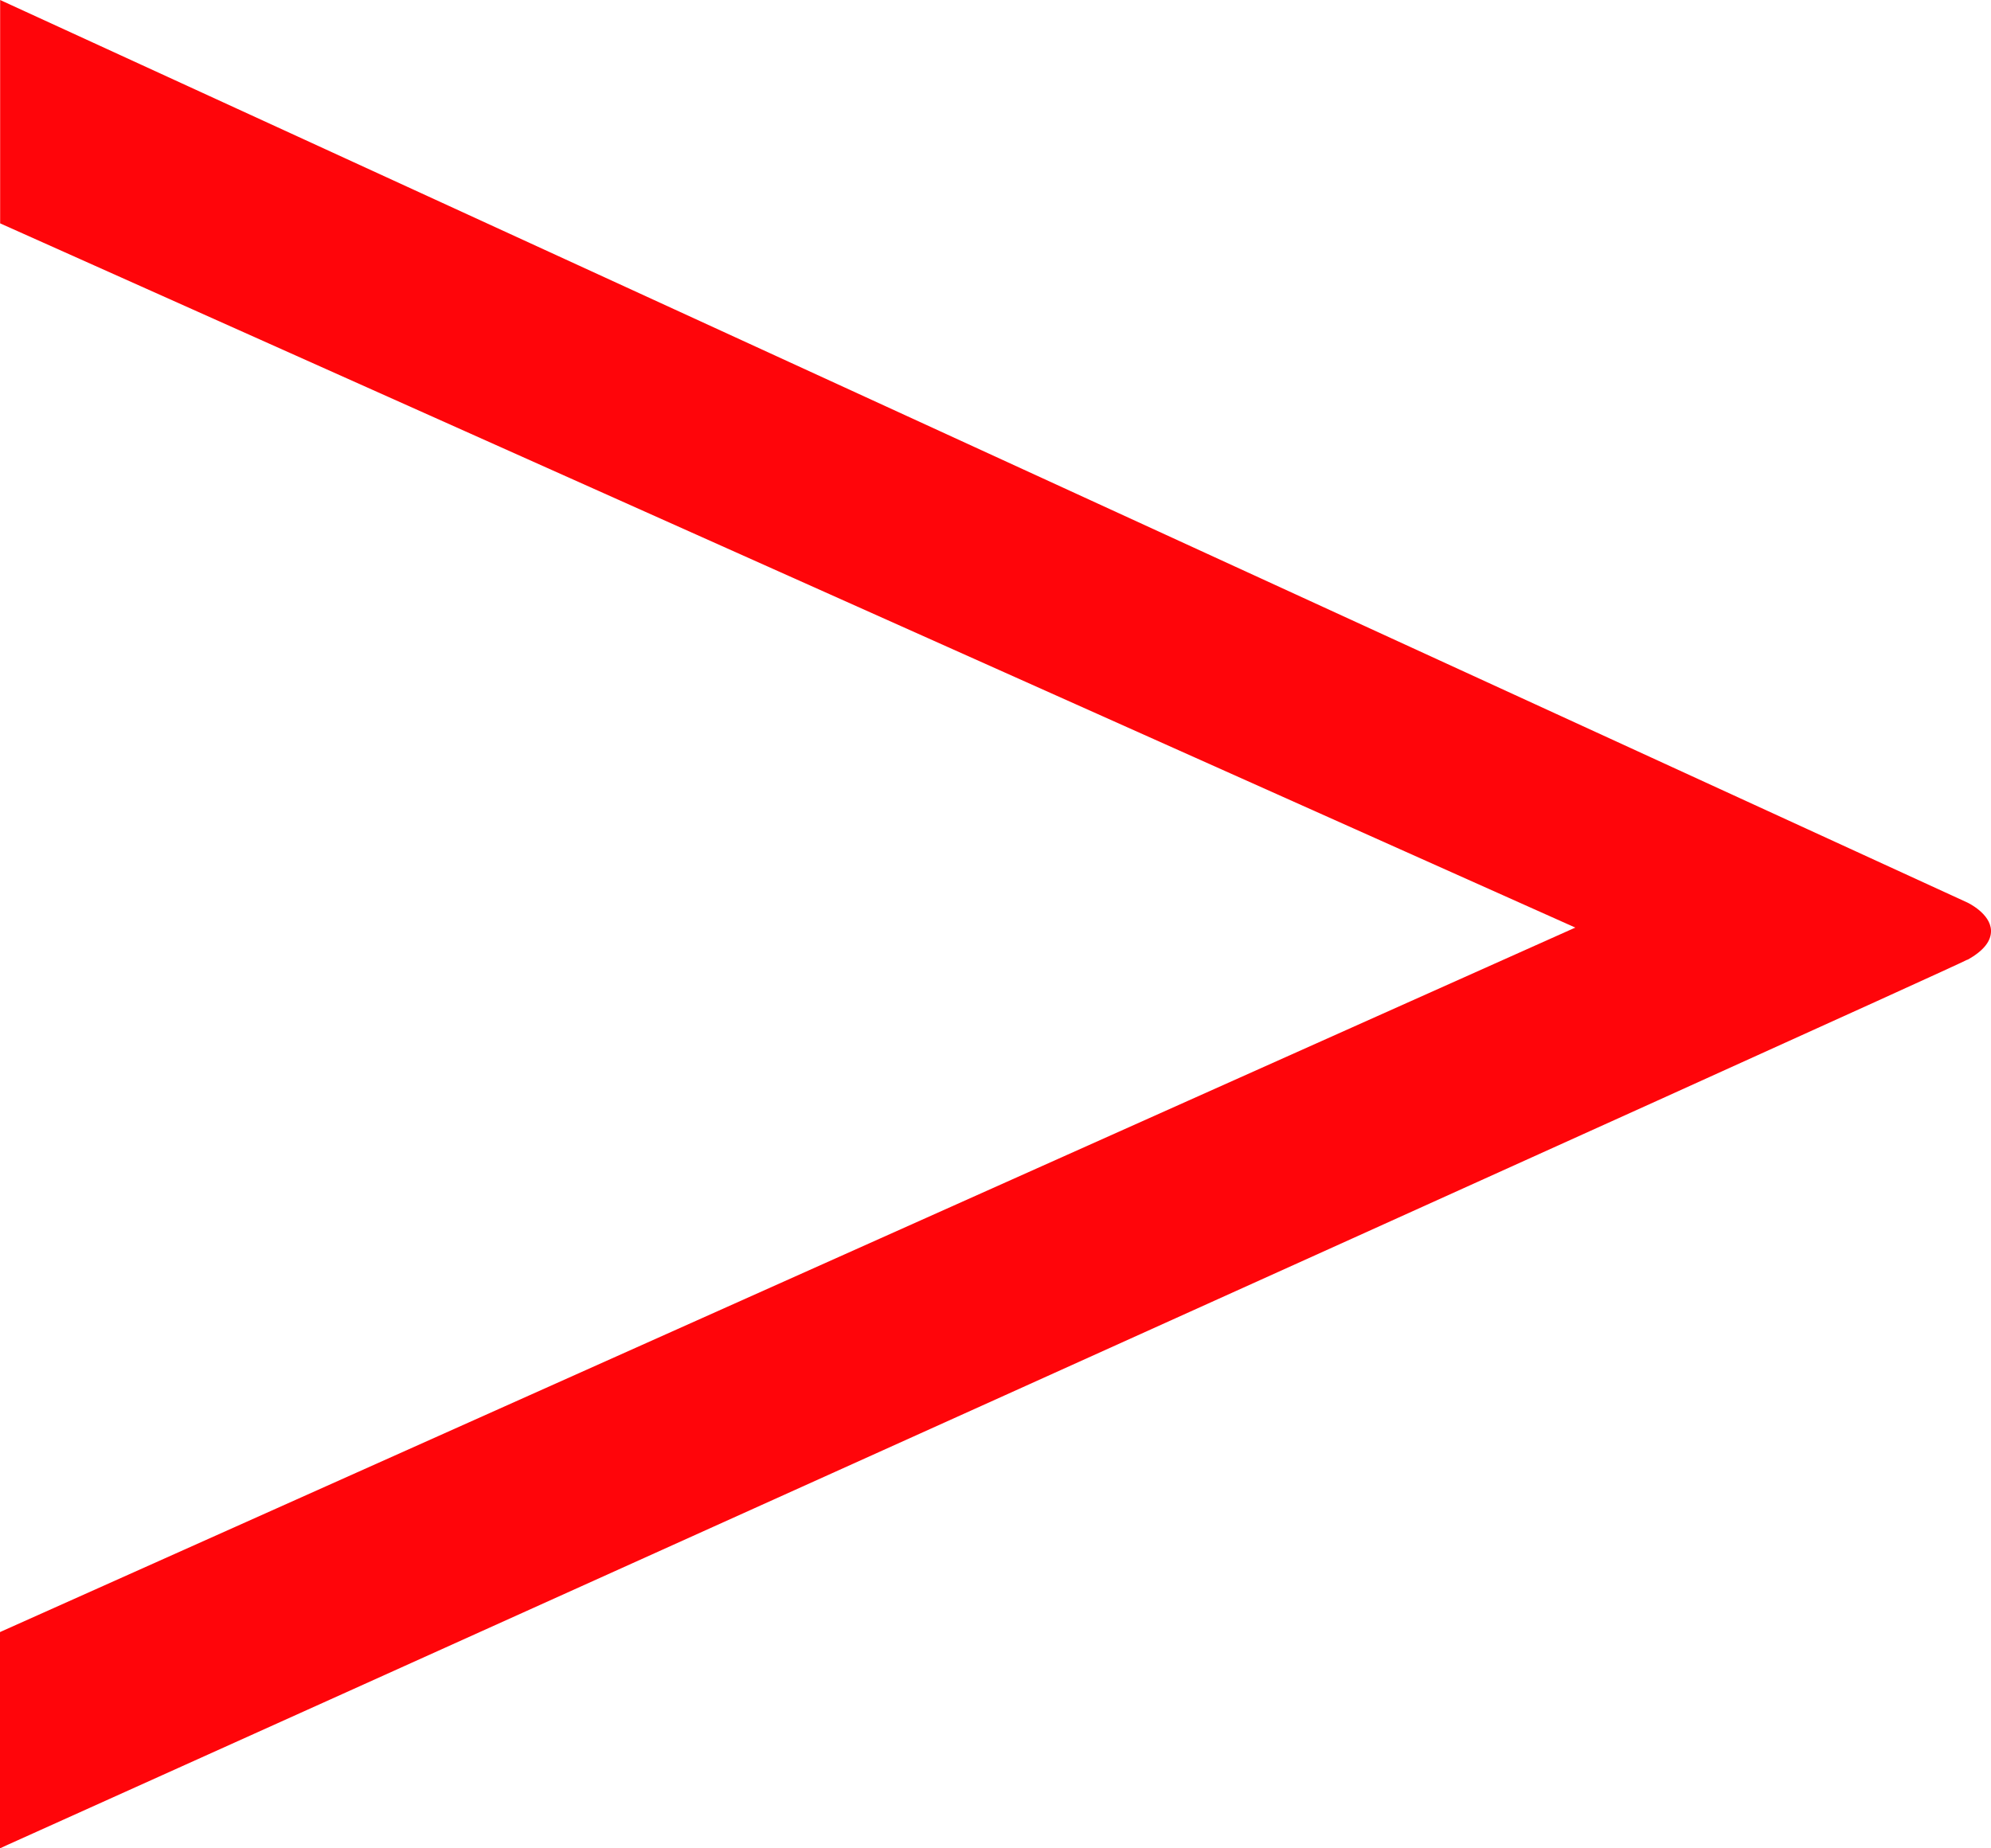<svg width="14" height="13" viewBox="0 0 14 13" fill="none" xmlns="http://www.w3.org/2000/svg">
<path d="M13.834 6.75L13.836 6.75C13.948 6.687 14.003 6.618 14 6.543C13.995 6.425 13.839 6.35 13.832 6.347L0.001 -6.11926e-07L0.001 1.571L11.077 6.524L0.022 11.469L-5.01761e-07 11.479L-5.68248e-07 13L0.054 12.975C0.607 12.727 13.59 6.875 13.833 6.75L13.834 6.75Z" fill="#FF050A"/>
</svg>
